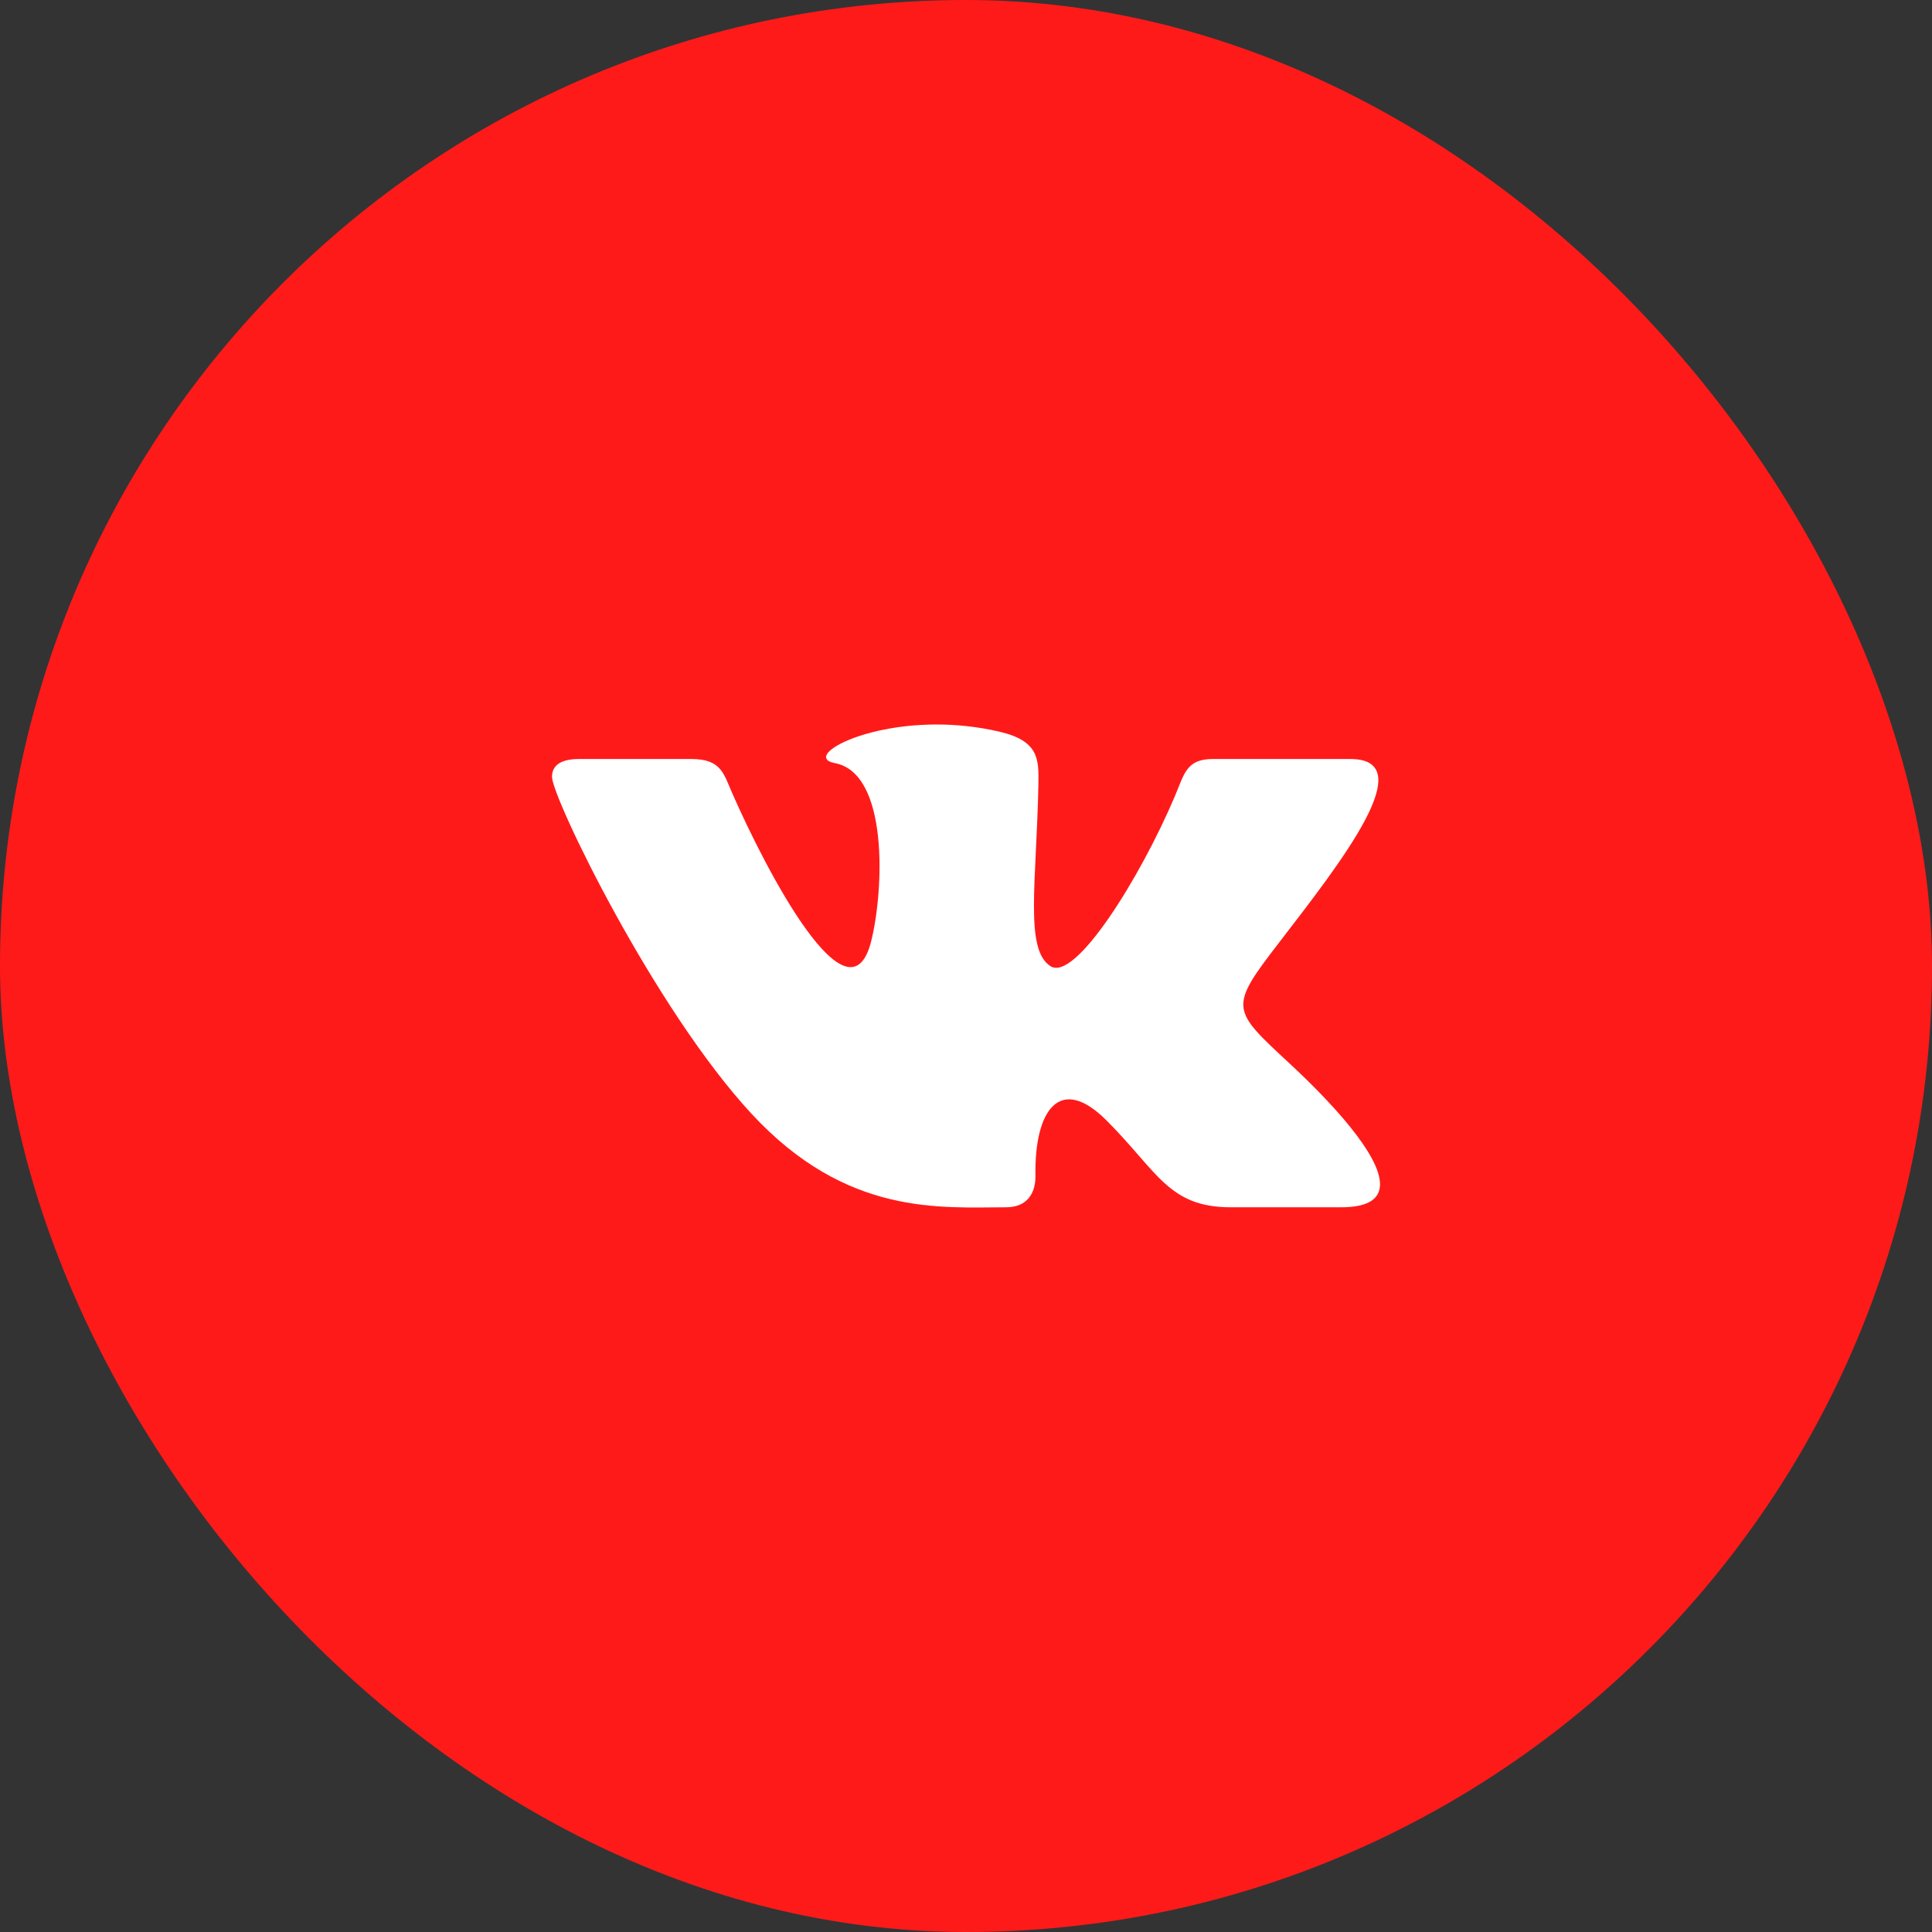 <?xml version="1.0" encoding="UTF-8"?> <svg xmlns="http://www.w3.org/2000/svg" width="70" height="70" viewBox="0 0 70 70" fill="none"><rect x="0" y="0" width="70" height="70" fill="#333333" stroke="none"/><rect width="70" height="70" rx="35" fill="#FF1A1A"></rect><g clip-path="url(#clip0_4565_2667)"><path d="M36.453 43.742C37.214 43.742 37.525 43.235 37.516 42.599C37.477 40.203 38.409 38.913 40.09 40.594C41.95 42.454 42.335 43.742 44.594 43.742H48.594C49.604 43.742 50.001 43.417 50.001 42.907C50.001 41.829 48.225 39.925 46.72 38.528C44.612 36.571 44.514 36.525 46.329 34.17C48.58 31.246 51.525 27.5 48.92 27.5H43.944C42.979 27.5 42.909 28.044 42.565 28.854C41.321 31.788 38.958 35.587 38.06 35.006C37.121 34.4 37.551 31.999 37.623 28.43C37.641 27.488 37.636 26.841 36.196 26.506C35.41 26.325 34.645 26.25 33.935 26.25C31.094 26.25 29.134 27.441 30.247 27.649C32.211 28.015 32.023 32.264 31.565 34.099C30.767 37.294 27.77 31.569 26.521 28.718C26.22 28.032 26.128 27.5 25.052 27.5H20.984C20.369 27.5 20 27.7 20 28.145C20 28.898 23.7 36.545 27.233 40.358C30.677 44.076 34.083 43.742 36.453 43.742Z" fill="white"></path></g><defs><clipPath id="clip0_4565_2667"><rect width="30" height="30" fill="white" transform="translate(20 20)"></rect></clipPath></defs></svg> 